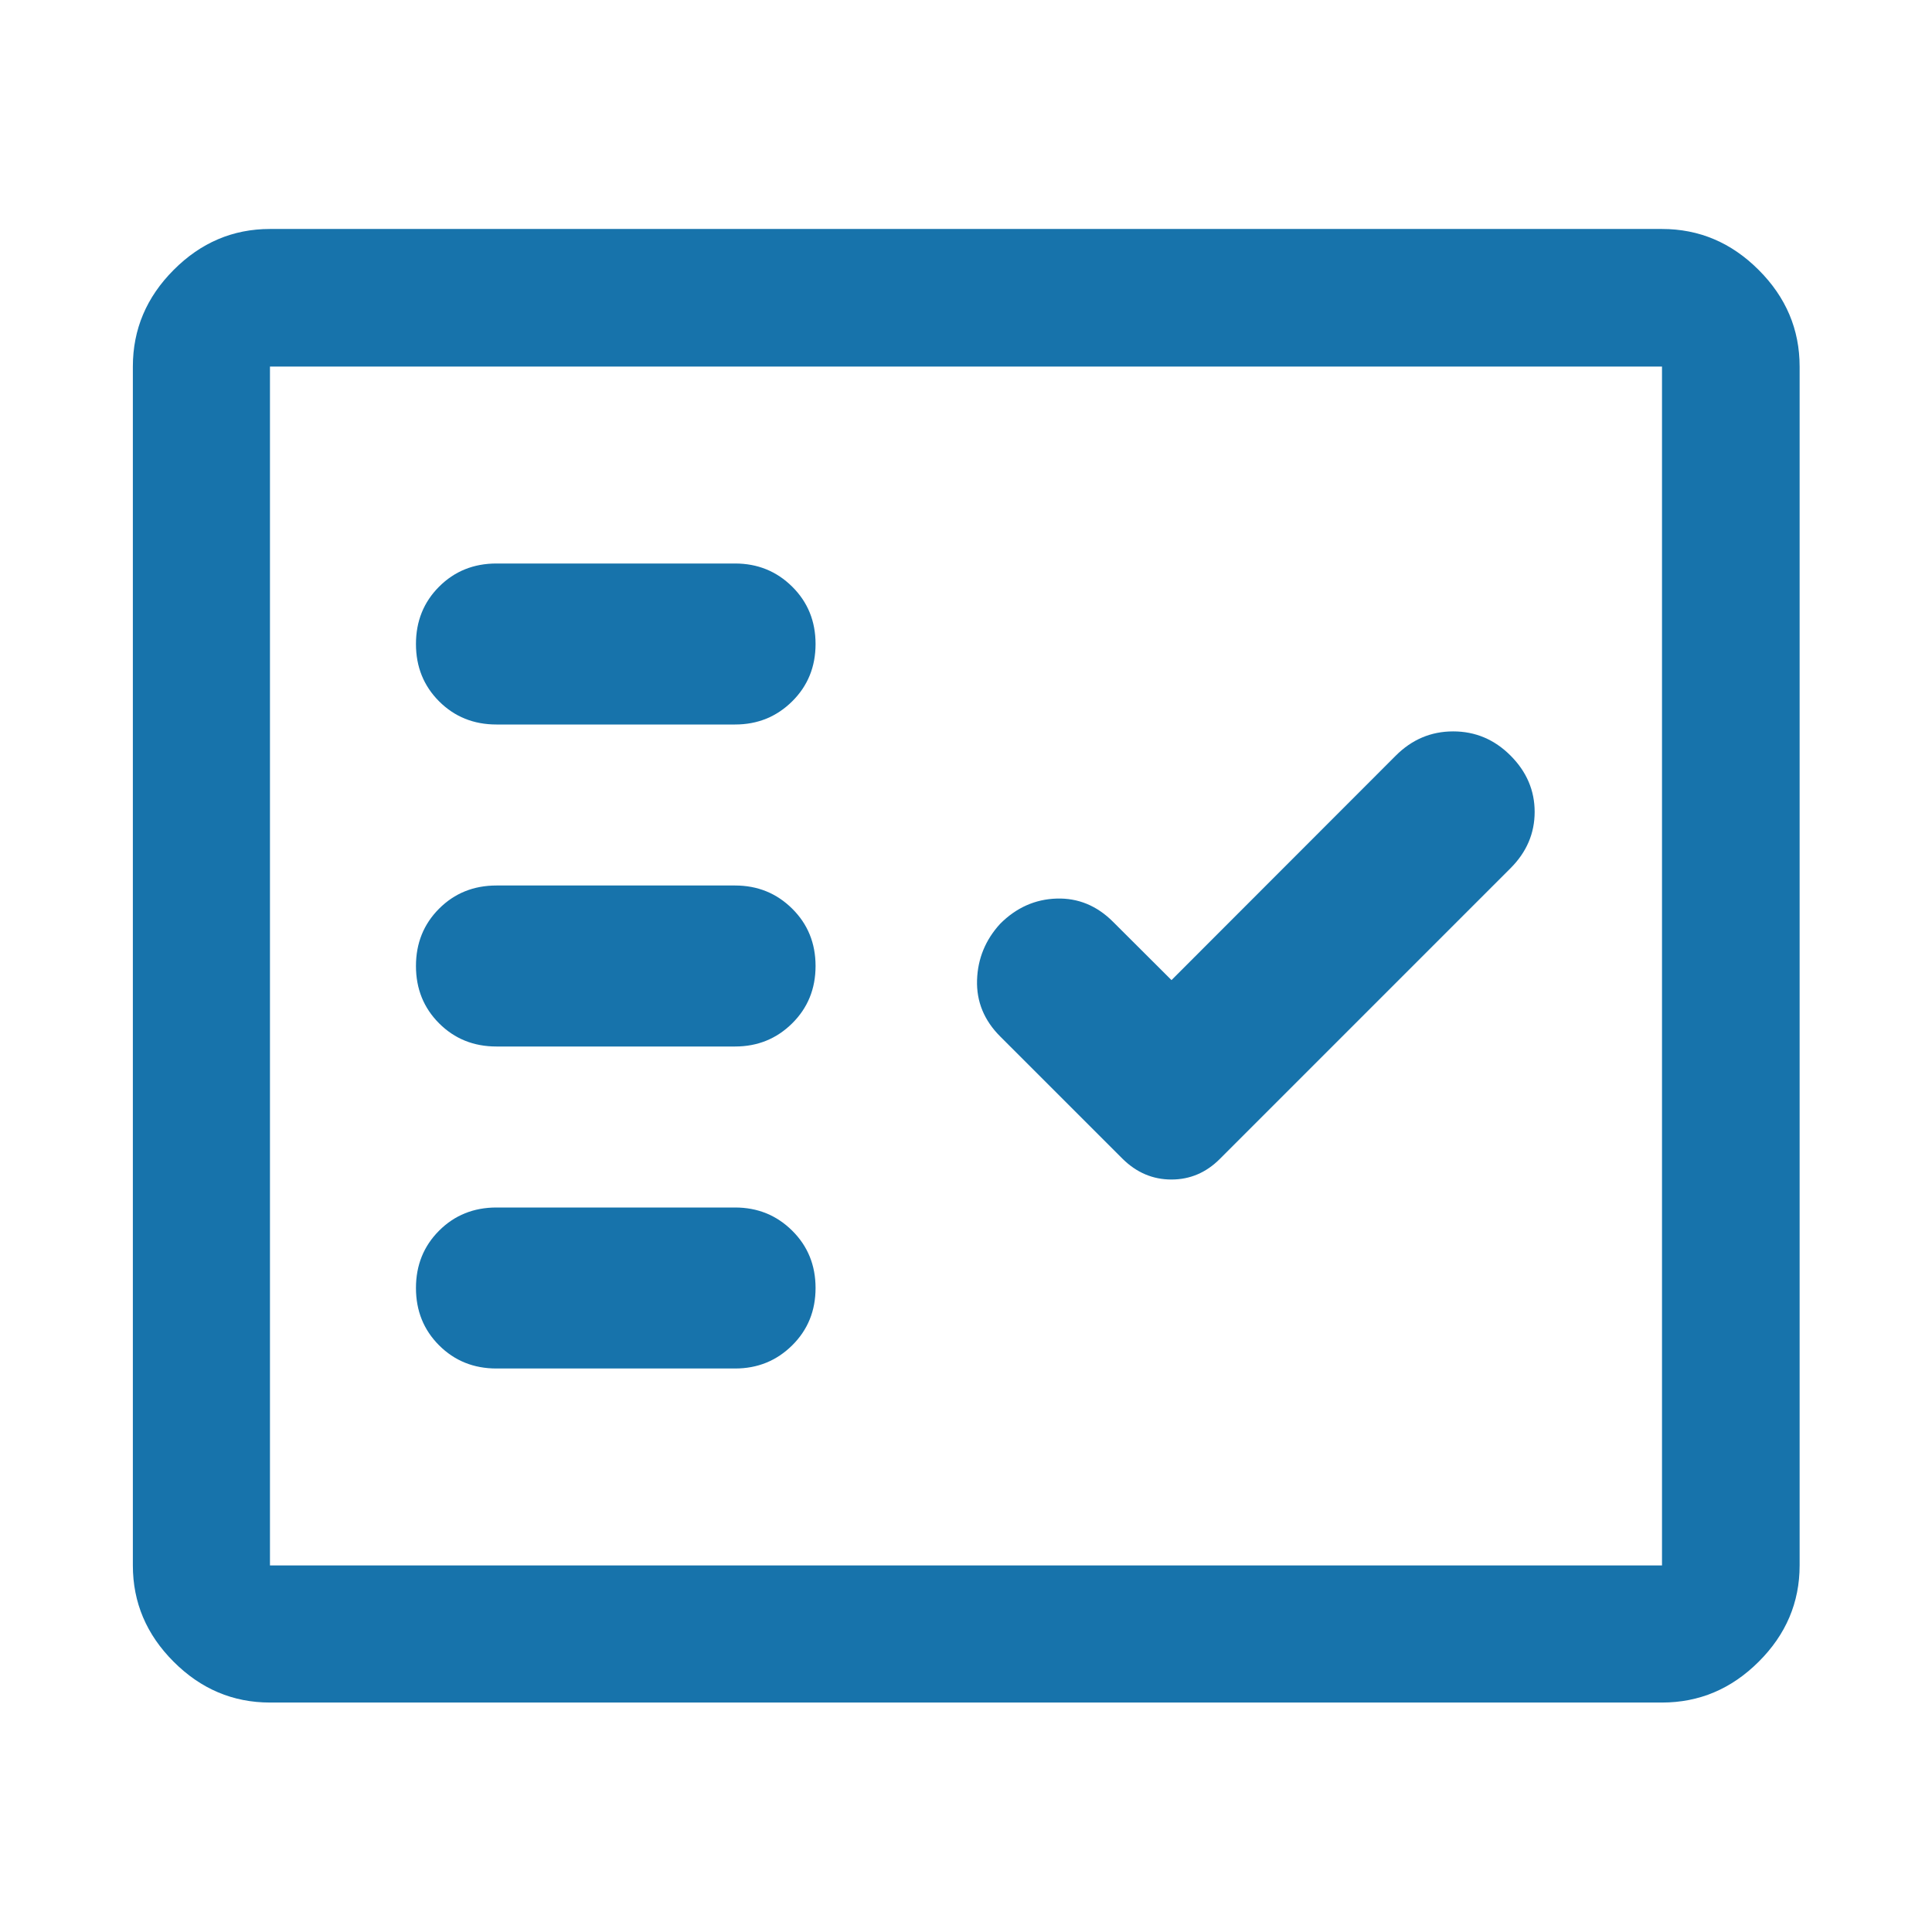 <svg width="60" height="60" viewBox="0 0 60 60" fill="none" xmlns="http://www.w3.org/2000/svg">
<path d="M8.384 52.874C7.234 52.874 6.237 52.452 5.393 51.607C4.548 50.763 4.126 49.766 4.126 48.616V11.384C4.126 10.23 4.548 9.23 5.393 8.383C6.237 7.535 7.234 7.111 8.384 7.111H51.615C52.77 7.111 53.77 7.535 54.617 8.383C55.465 9.23 55.889 10.23 55.889 11.384V48.616C55.889 49.766 55.465 50.763 54.617 51.607C53.77 52.452 52.77 52.874 51.615 52.874H8.384ZM8.384 48.616H51.615V11.384H8.384V48.616ZM22.828 42.5C23.527 42.5 24.118 42.26 24.602 41.781C25.086 41.302 25.328 40.708 25.328 40C25.328 39.292 25.086 38.698 24.602 38.219C24.118 37.74 23.527 37.5 22.828 37.5H15.418C14.71 37.5 14.116 37.74 13.637 38.219C13.158 38.698 12.918 39.292 12.918 40C12.918 40.708 13.158 41.302 13.637 41.781C14.116 42.26 14.71 42.5 15.418 42.5H22.828ZM36.382 30.438L34.564 28.625C34.063 28.125 33.479 27.885 32.812 27.906C32.146 27.927 31.562 28.188 31.062 28.688C30.604 29.188 30.364 29.771 30.343 30.438C30.323 31.104 30.562 31.688 31.062 32.188L34.868 35.993C35.3 36.418 35.804 36.631 36.38 36.631C36.956 36.631 37.457 36.418 37.882 35.993L46.91 26.964C47.41 26.464 47.66 25.881 47.66 25.214C47.66 24.548 47.41 23.964 46.91 23.464C46.41 22.964 45.817 22.714 45.129 22.714C44.442 22.714 43.847 22.966 43.345 23.469L36.382 30.438ZM22.828 32.5C23.527 32.5 24.118 32.26 24.602 31.781C25.086 31.302 25.328 30.708 25.328 30C25.328 29.292 25.086 28.698 24.602 28.219C24.118 27.74 23.527 27.5 22.828 27.5H15.418C14.71 27.5 14.116 27.74 13.637 28.219C13.158 28.698 12.918 29.292 12.918 30C12.918 30.708 13.158 31.302 13.637 31.781C14.116 32.26 14.71 32.5 15.418 32.5H22.828ZM22.828 22.5C23.527 22.5 24.118 22.26 24.602 21.781C25.086 21.302 25.328 20.708 25.328 20C25.328 19.292 25.086 18.698 24.602 18.219C24.118 17.74 23.527 17.5 22.828 17.5H15.418C14.71 17.5 14.116 17.74 13.637 18.219C13.158 18.698 12.918 19.292 12.918 20C12.918 20.708 13.158 21.302 13.637 21.781C14.116 22.26 14.71 22.5 15.418 22.5H22.828Z" fill="#1773AB"/>
</svg>
